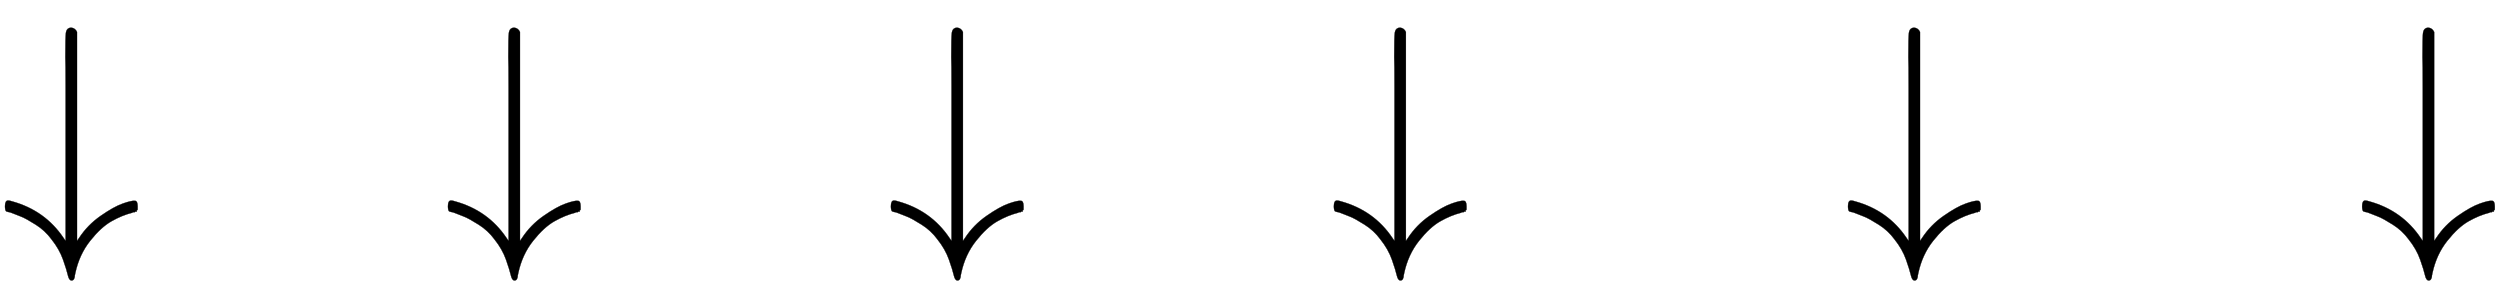 <svg xmlns:xlink="http://www.w3.org/1999/xlink" width="20.394ex" height="2.509ex" style="vertical-align: -0.671ex;" viewBox="0 -791.3 8780.8 1080.4" role="img" focusable="false" xmlns="http://www.w3.org/2000/svg" aria-labelledby="MathJax-SVG-1-Title">
<title id="MathJax-SVG-1-Title">{\displaystyle \downarrow \ \ \downarrow \ \ \downarrow \ \ \downarrow \ \ \ \downarrow \ \ \ \downarrow }</title>
<defs aria-hidden="true">
<path stroke-width="1" id="E1-MJMAIN-2193" d="M473 86Q483 86 483 67Q483 63 483 61T483 56T481 53T480 50T478 48T474 47T470 46T464 44Q428 35 391 14T316 -55T264 -168Q264 -170 263 -173T262 -180T261 -184Q259 -194 251 -194Q242 -194 238 -176T221 -121T180 -49Q169 -34 155 -21T125 2T95 20T67 33T44 42T27 47L21 49Q17 53 17 67Q17 87 28 87Q33 87 42 84Q158 52 223 -45L230 -55V312Q230 391 230 482T229 591Q229 662 231 676T243 693Q244 694 251 694Q264 692 270 679V-55L277 -45Q307 1 353 33T430 76T473 86Z"></path>
</defs>
<g stroke="currentColor" fill="currentColor" stroke-width="0" transform="matrix(1 0 0 -1 0 0)" aria-hidden="true">
 <use xlink:href="#E1-MJMAIN-2193" x="0" y="0"></use>
 <use xlink:href="#E1-MJMAIN-2193" x="1556" y="0"></use>
 <use xlink:href="#E1-MJMAIN-2193" x="3112" y="0"></use>
 <use xlink:href="#E1-MJMAIN-2193" x="4668" y="0"></use>
 <use xlink:href="#E1-MJMAIN-2193" x="6474" y="0"></use>
 <use xlink:href="#E1-MJMAIN-2193" x="8280" y="0"></use>
</g>
</svg>